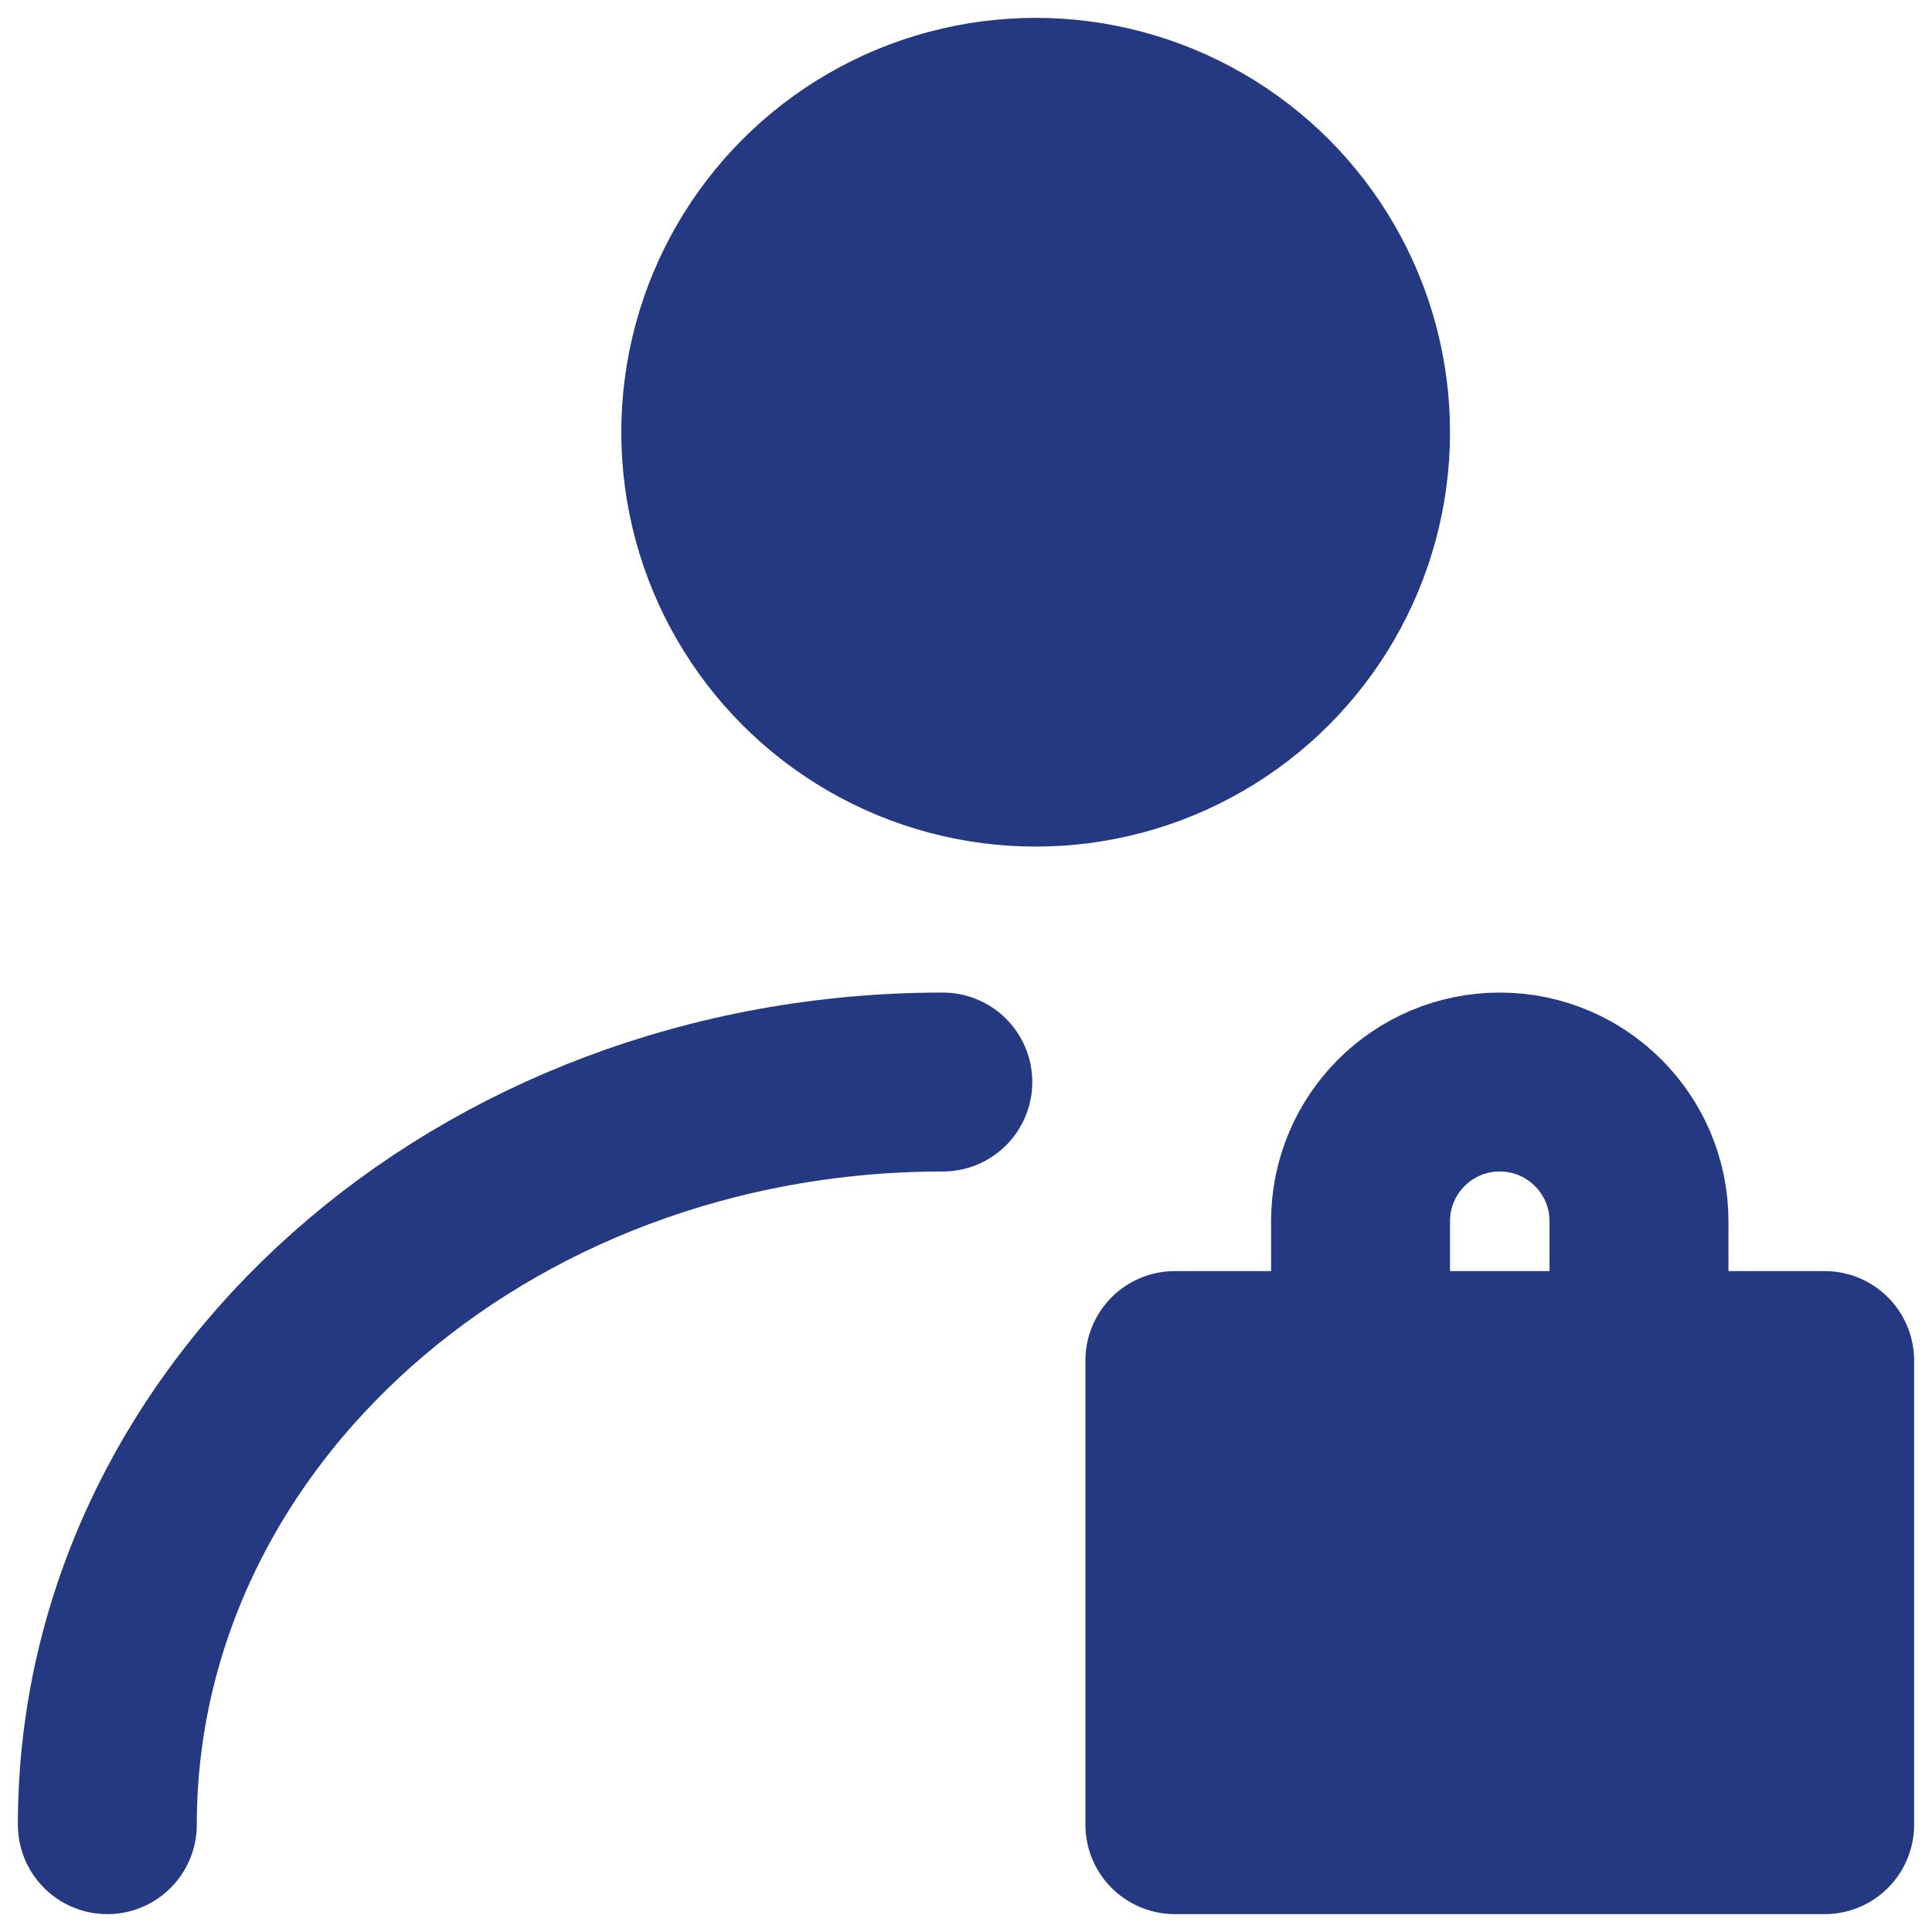 <?xml version="1.0" encoding="UTF-8"?>
<svg width="18px" height="18px" viewBox="0 0 18 18" version="1.1" xmlns="http://www.w3.org/2000/svg" xmlns:xlink="http://www.w3.org/1999/xlink">
    <title>编组</title>
    <g id="页面-1" stroke="none" stroke-width="1" fill="none" fill-rule="evenodd" stroke-linecap="round" stroke-linejoin="round">
        <g id="2xclass-详情页" transform="translate(-874, -158)" stroke="#253882" stroke-width="1.667">
            <g id="编组-3备份" transform="translate(863, 151)">
                <g id="编组" transform="translate(12, 8)">
                    <circle id="椭圆形" fill="#253882" fill-rule="nonzero" cx="8.649" cy="3.027" r="3.027"></circle>
                    <path d="M0,16 C0,12.179 3.485,9.081 7.784,9.081" id="路径"></path>
                    <rect id="矩形" fill="#253882" fill-rule="nonzero" x="9.946" y="11.676" width="6.054" height="4.324"></rect>
                    <path d="M14.27,11.676 L14.27,10.378 C14.27,9.662 13.689,9.081 12.973,9.081 C12.256,9.081 11.676,9.662 11.676,10.378 L11.676,11.676" id="路径"></path>
                </g>
            </g>
        </g>
    </g>
</svg>